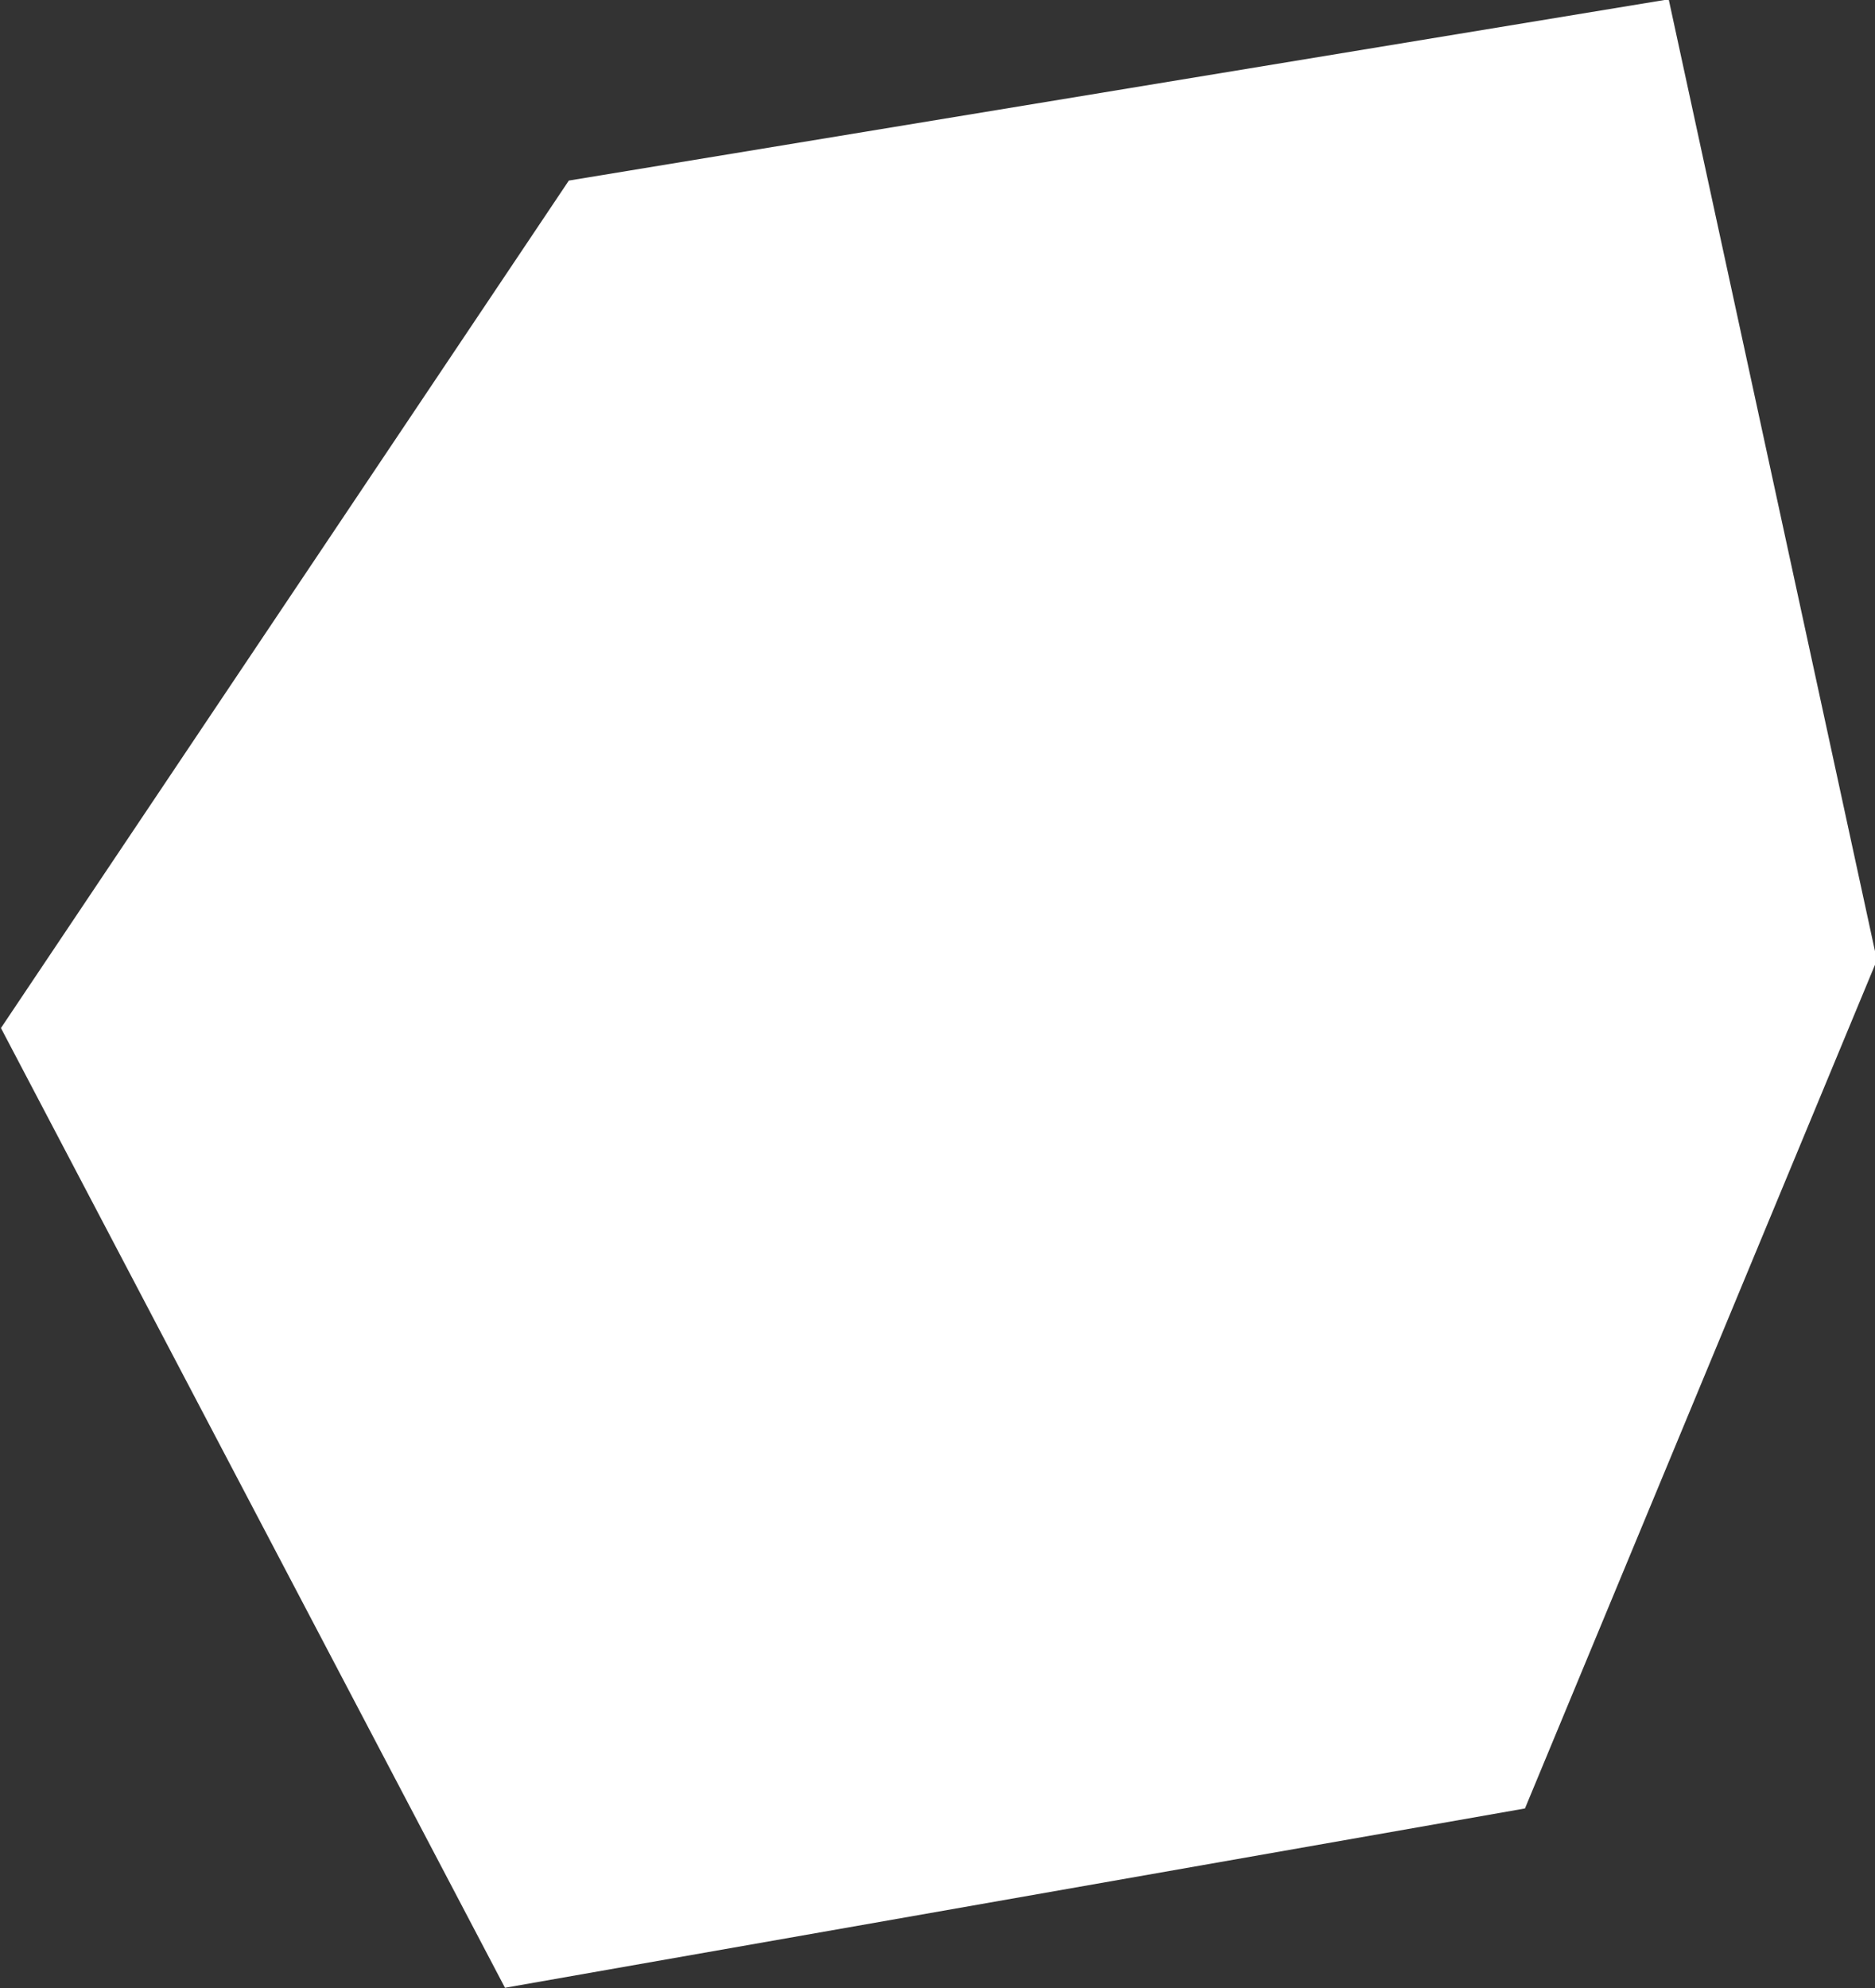 <?xml version="1.0" encoding="UTF-8" standalone="no"?>
<svg
   width="0.882"
   height="0.935"
   viewBox="0 0 0.882 0.935"
   fill="none"
   version="1.1"
   id="svg520"
   xmlns="http://www.w3.org/2000/svg"
   xmlns:svg="http://www.w3.org/2000/svg">
  <rect x="0" y="0" width="0.882" height="0.935" fill="#333333" stroke="none"/>
  <defs
     id="defs524" />
  <g
     id="New_Layer_1653409134.7189007"
     style="display:inline"
     transform="translate(-510.2,-326.384)">
    <path
       d="m 510.739,327.012 -0.165,0.029 -0.083,-0.158 0.124,-0.185 0.176,-0.029 0.031,0.143 z"
       fill="#cccccc"
       stroke="#ffffff"
       stroke-width="0.5"
       id="path8980" />
  </g>
</svg>
